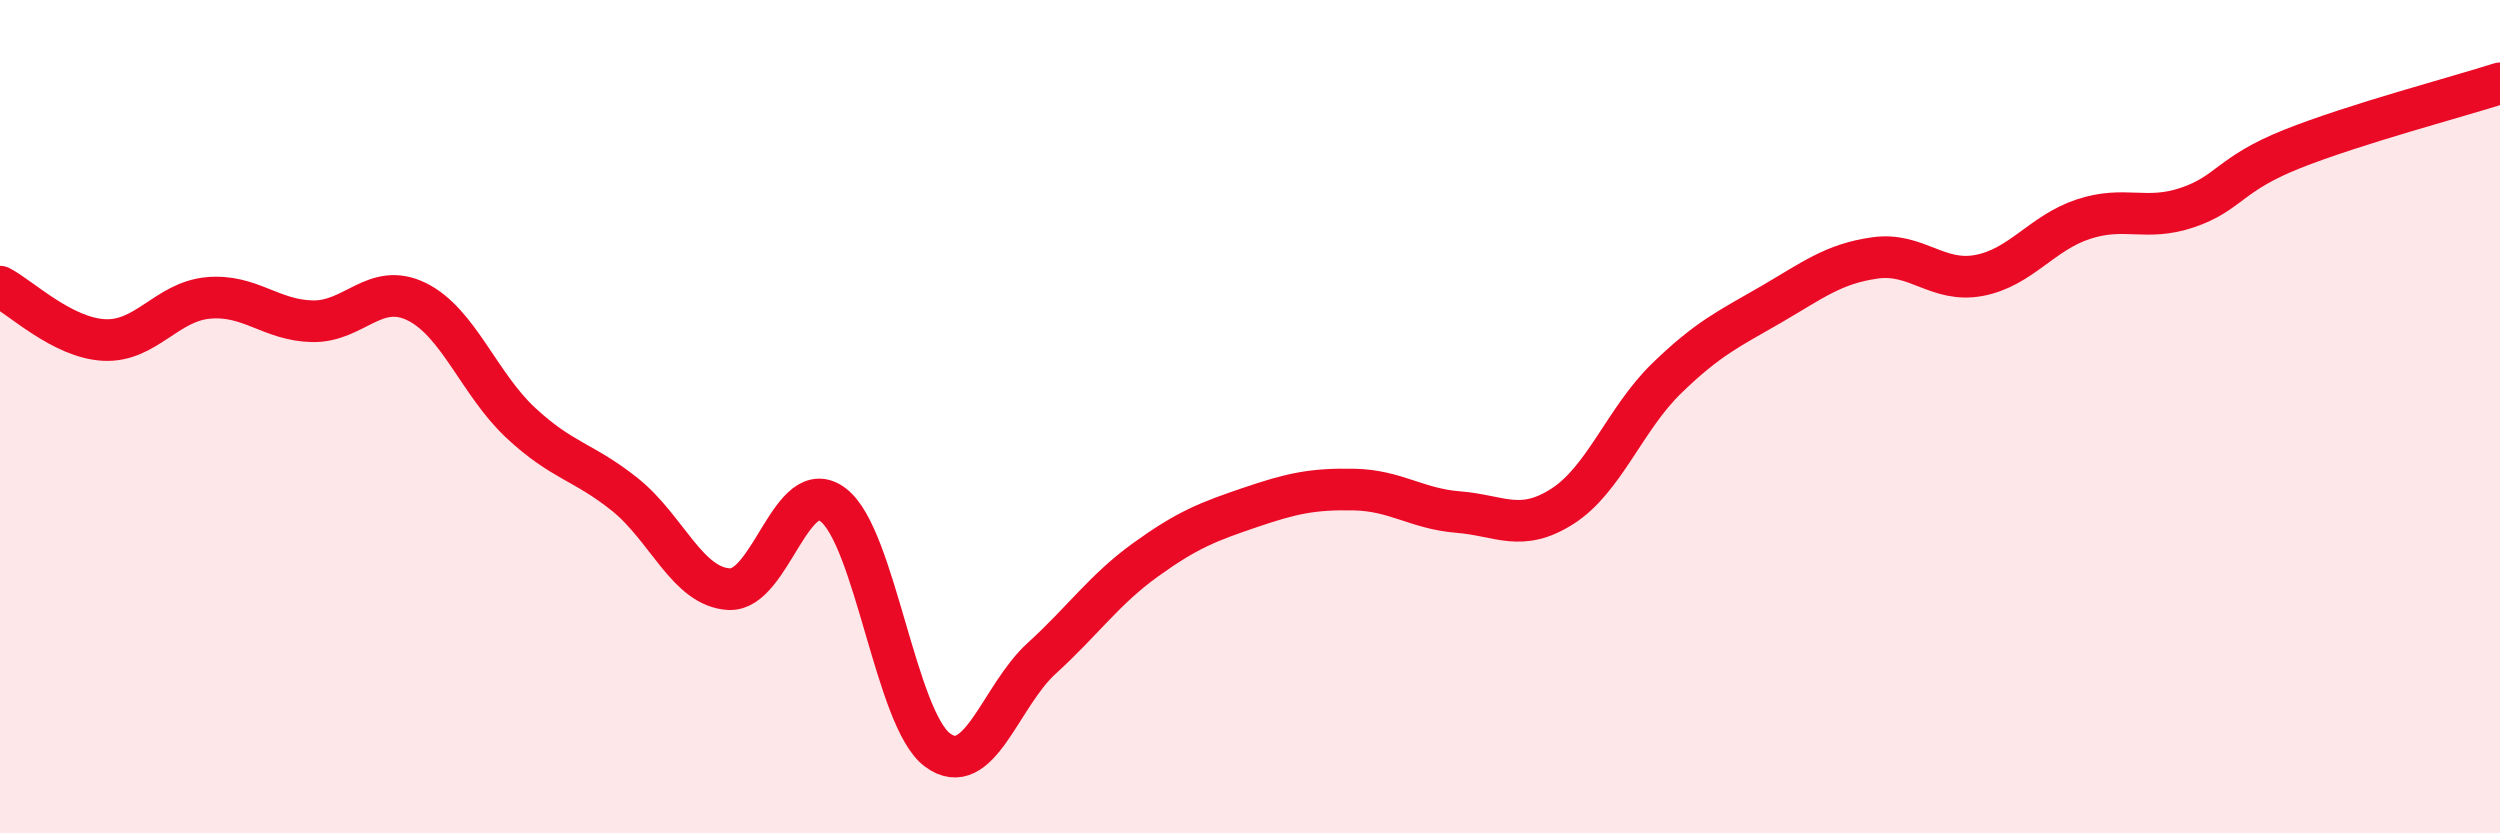 
    <svg width="60" height="20" viewBox="0 0 60 20" xmlns="http://www.w3.org/2000/svg">
      <path
        d="M 0,6.88 C 0.5,7.14 1.5,8.11 2.5,8.16 C 3.5,8.21 4,7.24 5,7.15 C 6,7.06 6.5,7.69 7.5,7.71 C 8.5,7.73 9,6.75 10,7.24 C 11,7.73 11.5,9.22 12.5,10.15 C 13.5,11.08 14,11.07 15,11.87 C 16,12.67 16.5,14.09 17.5,14.14 C 18.5,14.19 19,11.35 20,12.12 C 21,12.89 21.5,17.26 22.5,18 C 23.5,18.74 24,16.71 25,15.8 C 26,14.89 26.5,14.15 27.5,13.43 C 28.5,12.71 29,12.52 30,12.18 C 31,11.84 31.5,11.73 32.5,11.75 C 33.5,11.77 34,12.21 35,12.29 C 36,12.37 36.5,12.79 37.5,12.15 C 38.5,11.51 39,10.05 40,9.08 C 41,8.11 41.5,7.89 42.5,7.31 C 43.5,6.73 44,6.33 45,6.19 C 46,6.05 46.5,6.8 47.5,6.61 C 48.5,6.42 49,5.59 50,5.26 C 51,4.93 51.5,5.32 52.5,4.98 C 53.5,4.64 53.5,4.18 55,3.58 C 56.5,2.98 59,2.32 60,2L60 20L0 20Z"
        fill="#EB0A25"
        opacity="0.1"
        stroke-linecap="round"
        stroke-linejoin="round"
      />
      <path
        d="M 0,6.88 C 0.5,7.14 1.5,8.11 2.5,8.16 C 3.5,8.21 4,7.24 5,7.15 C 6,7.06 6.5,7.69 7.5,7.71 C 8.5,7.73 9,6.75 10,7.24 C 11,7.73 11.5,9.22 12.5,10.15 C 13.5,11.08 14,11.07 15,11.87 C 16,12.67 16.5,14.09 17.5,14.14 C 18.5,14.19 19,11.35 20,12.12 C 21,12.89 21.5,17.26 22.5,18 C 23.5,18.74 24,16.71 25,15.8 C 26,14.89 26.5,14.15 27.5,13.43 C 28.5,12.71 29,12.52 30,12.18 C 31,11.84 31.5,11.73 32.5,11.75 C 33.5,11.77 34,12.21 35,12.29 C 36,12.37 36.5,12.79 37.5,12.15 C 38.5,11.51 39,10.05 40,9.08 C 41,8.11 41.5,7.89 42.5,7.31 C 43.5,6.73 44,6.33 45,6.19 C 46,6.05 46.5,6.8 47.5,6.61 C 48.5,6.42 49,5.59 50,5.26 C 51,4.93 51.5,5.32 52.5,4.98 C 53.5,4.64 53.5,4.18 55,3.58 C 56.5,2.98 59,2.32 60,2"
        stroke="#EB0A25"
        stroke-width="1"
        fill="none"
        stroke-linecap="round"
        stroke-linejoin="round"
      />
    </svg>
  